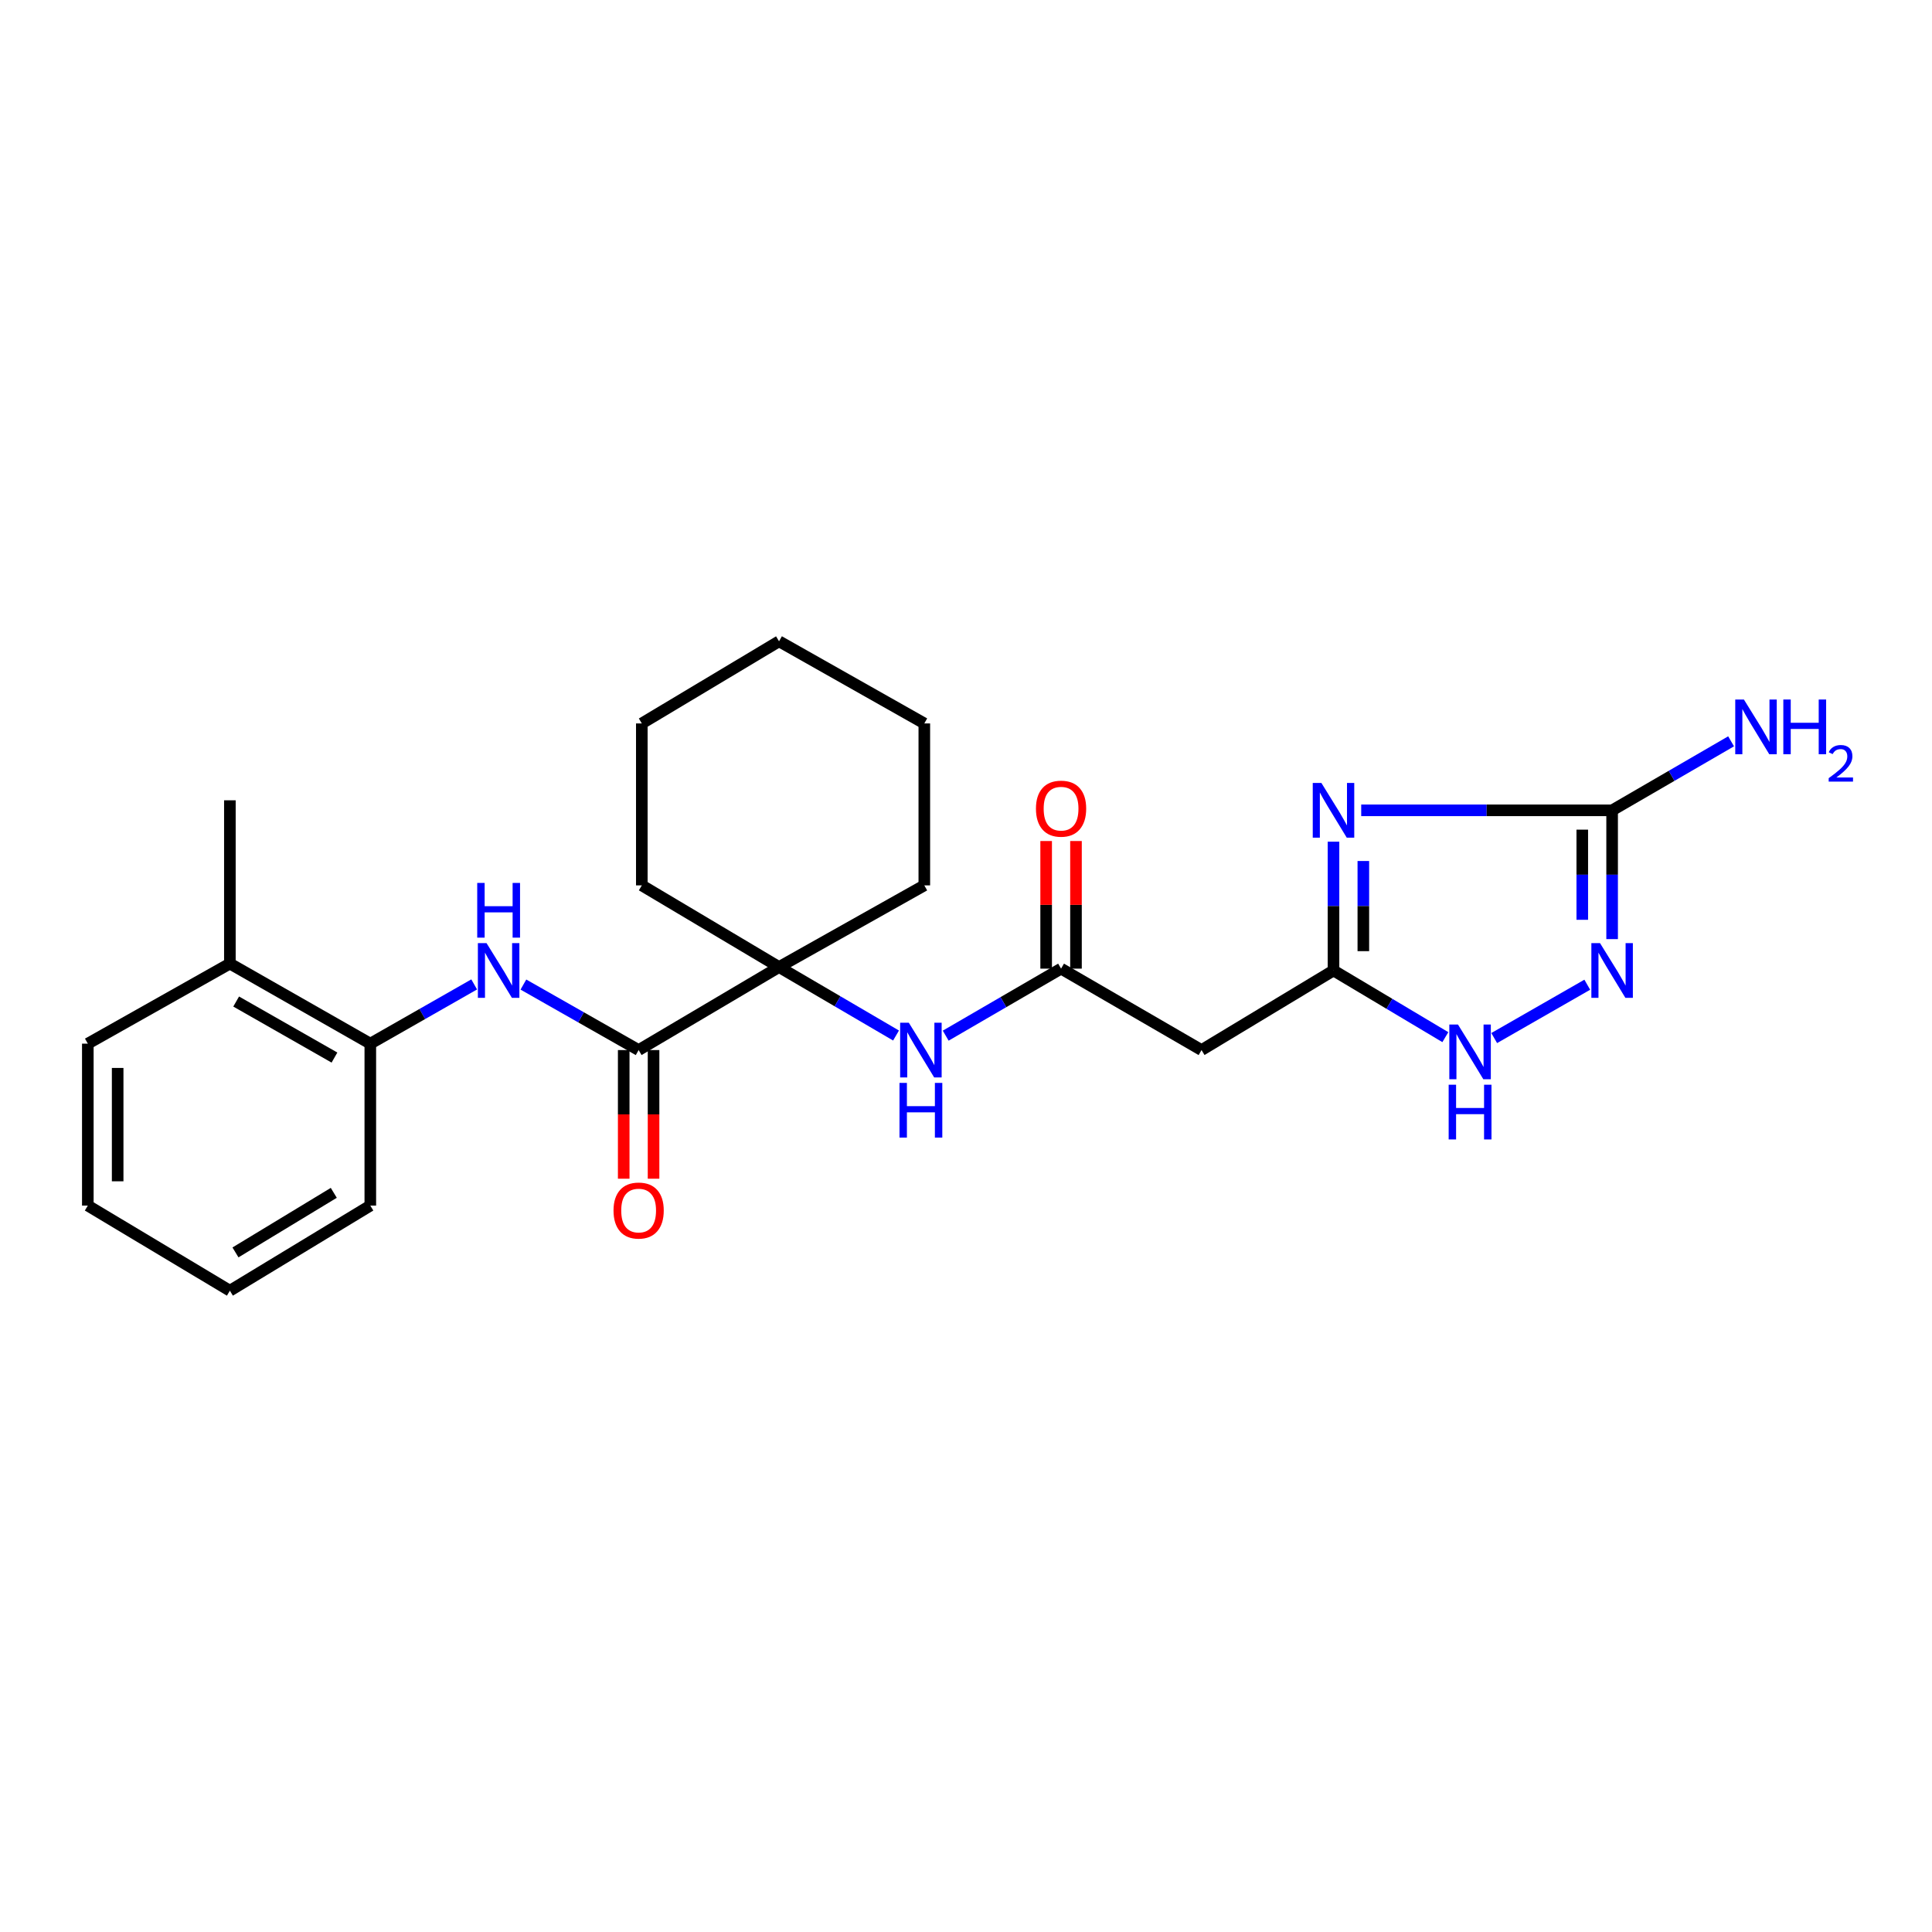 <?xml version='1.0' encoding='iso-8859-1'?>
<svg version='1.1' baseProfile='full'
              xmlns='http://www.w3.org/2000/svg'
                      xmlns:rdkit='http://www.rdkit.org/xml'
                      xmlns:xlink='http://www.w3.org/1999/xlink'
                  xml:space='preserve'
width='1000px' height='1000px' viewBox='0 0 1000 1000'>
<!-- END OF HEADER -->
<rect style='opacity:1.0;fill:#FFFFFF;stroke:none' width='1000' height='1000' x='0' y='0'> </rect>
<path class='bond-0' d='M 704.563,419.425 L 769.496,419.425' style='fill:none;fill-rule:evenodd;stroke:#0000FF;stroke-width:6px;stroke-linecap:butt;stroke-linejoin:miter;stroke-opacity:1' />
<path class='bond-0' d='M 769.496,419.425 L 834.429,419.425' style='fill:none;fill-rule:evenodd;stroke:#000000;stroke-width:6px;stroke-linecap:butt;stroke-linejoin:miter;stroke-opacity:1' />
<path class='bond-1' d='M 690.218,435.657 L 690.218,468.987' style='fill:none;fill-rule:evenodd;stroke:#0000FF;stroke-width:6px;stroke-linecap:butt;stroke-linejoin:miter;stroke-opacity:1' />
<path class='bond-1' d='M 690.218,468.987 L 690.218,502.317' style='fill:none;fill-rule:evenodd;stroke:#000000;stroke-width:6px;stroke-linecap:butt;stroke-linejoin:miter;stroke-opacity:1' />
<path class='bond-1' d='M 705.663,445.656 L 705.663,468.987' style='fill:none;fill-rule:evenodd;stroke:#0000FF;stroke-width:6px;stroke-linecap:butt;stroke-linejoin:miter;stroke-opacity:1' />
<path class='bond-1' d='M 705.663,468.987 L 705.663,492.318' style='fill:none;fill-rule:evenodd;stroke:#000000;stroke-width:6px;stroke-linecap:butt;stroke-linejoin:miter;stroke-opacity:1' />
<path class='bond-2' d='M 834.429,419.425 L 834.429,452.755' style='fill:none;fill-rule:evenodd;stroke:#000000;stroke-width:6px;stroke-linecap:butt;stroke-linejoin:miter;stroke-opacity:1' />
<path class='bond-2' d='M 834.429,452.755 L 834.429,486.085' style='fill:none;fill-rule:evenodd;stroke:#0000FF;stroke-width:6px;stroke-linecap:butt;stroke-linejoin:miter;stroke-opacity:1' />
<path class='bond-2' d='M 818.983,429.424 L 818.983,452.755' style='fill:none;fill-rule:evenodd;stroke:#000000;stroke-width:6px;stroke-linecap:butt;stroke-linejoin:miter;stroke-opacity:1' />
<path class='bond-2' d='M 818.983,452.755 L 818.983,476.086' style='fill:none;fill-rule:evenodd;stroke:#0000FF;stroke-width:6px;stroke-linecap:butt;stroke-linejoin:miter;stroke-opacity:1' />
<path class='bond-14' d='M 834.429,419.425 L 865.22,401.566' style='fill:none;fill-rule:evenodd;stroke:#000000;stroke-width:6px;stroke-linecap:butt;stroke-linejoin:miter;stroke-opacity:1' />
<path class='bond-14' d='M 865.22,401.566 L 896.011,383.706' style='fill:none;fill-rule:evenodd;stroke:#0000FF;stroke-width:6px;stroke-linecap:butt;stroke-linejoin:miter;stroke-opacity:1' />
<path class='bond-4' d='M 690.218,502.317 L 719.164,519.573' style='fill:none;fill-rule:evenodd;stroke:#000000;stroke-width:6px;stroke-linecap:butt;stroke-linejoin:miter;stroke-opacity:1' />
<path class='bond-4' d='M 719.164,519.573 L 748.11,536.829' style='fill:none;fill-rule:evenodd;stroke:#0000FF;stroke-width:6px;stroke-linecap:butt;stroke-linejoin:miter;stroke-opacity:1' />
<path class='bond-9' d='M 690.218,502.317 L 621.913,543.514' style='fill:none;fill-rule:evenodd;stroke:#000000;stroke-width:6px;stroke-linecap:butt;stroke-linejoin:miter;stroke-opacity:1' />
<path class='bond-25' d='M 821.57,509.687 L 773.396,537.3' style='fill:none;fill-rule:evenodd;stroke:#0000FF;stroke-width:6px;stroke-linecap:butt;stroke-linejoin:miter;stroke-opacity:1' />
<path class='bond-3' d='M 330.556,543.514 L 403.228,500.541' style='fill:none;fill-rule:evenodd;stroke:#000000;stroke-width:6px;stroke-linecap:butt;stroke-linejoin:miter;stroke-opacity:1' />
<path class='bond-6' d='M 330.556,543.514 L 300.735,526.561' style='fill:none;fill-rule:evenodd;stroke:#000000;stroke-width:6px;stroke-linecap:butt;stroke-linejoin:miter;stroke-opacity:1' />
<path class='bond-6' d='M 300.735,526.561 L 270.914,509.607' style='fill:none;fill-rule:evenodd;stroke:#0000FF;stroke-width:6px;stroke-linecap:butt;stroke-linejoin:miter;stroke-opacity:1' />
<path class='bond-11' d='M 322.833,543.514 L 322.833,576.806' style='fill:none;fill-rule:evenodd;stroke:#000000;stroke-width:6px;stroke-linecap:butt;stroke-linejoin:miter;stroke-opacity:1' />
<path class='bond-11' d='M 322.833,576.806 L 322.833,610.097' style='fill:none;fill-rule:evenodd;stroke:#FF0000;stroke-width:6px;stroke-linecap:butt;stroke-linejoin:miter;stroke-opacity:1' />
<path class='bond-11' d='M 338.279,543.514 L 338.279,576.806' style='fill:none;fill-rule:evenodd;stroke:#000000;stroke-width:6px;stroke-linecap:butt;stroke-linejoin:miter;stroke-opacity:1' />
<path class='bond-11' d='M 338.279,576.806 L 338.279,610.097' style='fill:none;fill-rule:evenodd;stroke:#FF0000;stroke-width:6px;stroke-linecap:butt;stroke-linejoin:miter;stroke-opacity:1' />
<path class='bond-5' d='M 403.228,500.541 L 433.508,518.262' style='fill:none;fill-rule:evenodd;stroke:#000000;stroke-width:6px;stroke-linecap:butt;stroke-linejoin:miter;stroke-opacity:1' />
<path class='bond-5' d='M 433.508,518.262 L 463.788,535.984' style='fill:none;fill-rule:evenodd;stroke:#0000FF;stroke-width:6px;stroke-linecap:butt;stroke-linejoin:miter;stroke-opacity:1' />
<path class='bond-15' d='M 403.228,500.541 L 332.204,458.271' style='fill:none;fill-rule:evenodd;stroke:#000000;stroke-width:6px;stroke-linecap:butt;stroke-linejoin:miter;stroke-opacity:1' />
<path class='bond-16' d='M 403.228,500.541 L 478.423,458.271' style='fill:none;fill-rule:evenodd;stroke:#000000;stroke-width:6px;stroke-linecap:butt;stroke-linejoin:miter;stroke-opacity:1' />
<path class='bond-10' d='M 245.439,509.532 L 218.556,524.862' style='fill:none;fill-rule:evenodd;stroke:#0000FF;stroke-width:6px;stroke-linecap:butt;stroke-linejoin:miter;stroke-opacity:1' />
<path class='bond-10' d='M 218.556,524.862 L 191.674,540.193' style='fill:none;fill-rule:evenodd;stroke:#000000;stroke-width:6px;stroke-linecap:butt;stroke-linejoin:miter;stroke-opacity:1' />
<path class='bond-7' d='M 549.207,501.364 L 621.913,543.514' style='fill:none;fill-rule:evenodd;stroke:#000000;stroke-width:6px;stroke-linecap:butt;stroke-linejoin:miter;stroke-opacity:1' />
<path class='bond-8' d='M 549.207,501.364 L 519.35,518.71' style='fill:none;fill-rule:evenodd;stroke:#000000;stroke-width:6px;stroke-linecap:butt;stroke-linejoin:miter;stroke-opacity:1' />
<path class='bond-8' d='M 519.35,518.71 L 489.493,536.056' style='fill:none;fill-rule:evenodd;stroke:#0000FF;stroke-width:6px;stroke-linecap:butt;stroke-linejoin:miter;stroke-opacity:1' />
<path class='bond-12' d='M 556.93,501.364 L 556.93,468.339' style='fill:none;fill-rule:evenodd;stroke:#000000;stroke-width:6px;stroke-linecap:butt;stroke-linejoin:miter;stroke-opacity:1' />
<path class='bond-12' d='M 556.93,468.339 L 556.93,435.313' style='fill:none;fill-rule:evenodd;stroke:#FF0000;stroke-width:6px;stroke-linecap:butt;stroke-linejoin:miter;stroke-opacity:1' />
<path class='bond-12' d='M 541.484,501.364 L 541.484,468.339' style='fill:none;fill-rule:evenodd;stroke:#000000;stroke-width:6px;stroke-linecap:butt;stroke-linejoin:miter;stroke-opacity:1' />
<path class='bond-12' d='M 541.484,468.339 L 541.484,435.313' style='fill:none;fill-rule:evenodd;stroke:#FF0000;stroke-width:6px;stroke-linecap:butt;stroke-linejoin:miter;stroke-opacity:1' />
<path class='bond-13' d='M 191.674,540.193 L 118.985,498.756' style='fill:none;fill-rule:evenodd;stroke:#000000;stroke-width:6px;stroke-linecap:butt;stroke-linejoin:miter;stroke-opacity:1' />
<path class='bond-13' d='M 173.121,547.396 L 122.239,518.39' style='fill:none;fill-rule:evenodd;stroke:#000000;stroke-width:6px;stroke-linecap:butt;stroke-linejoin:miter;stroke-opacity:1' />
<path class='bond-17' d='M 191.674,540.193 L 191.674,624.012' style='fill:none;fill-rule:evenodd;stroke:#000000;stroke-width:6px;stroke-linecap:butt;stroke-linejoin:miter;stroke-opacity:1' />
<path class='bond-18' d='M 118.985,498.756 L 118.985,414.234' style='fill:none;fill-rule:evenodd;stroke:#000000;stroke-width:6px;stroke-linecap:butt;stroke-linejoin:miter;stroke-opacity:1' />
<path class='bond-19' d='M 118.985,498.756 L 45.455,540.193' style='fill:none;fill-rule:evenodd;stroke:#000000;stroke-width:6px;stroke-linecap:butt;stroke-linejoin:miter;stroke-opacity:1' />
<path class='bond-20' d='M 332.204,458.271 L 332.204,374.452' style='fill:none;fill-rule:evenodd;stroke:#000000;stroke-width:6px;stroke-linecap:butt;stroke-linejoin:miter;stroke-opacity:1' />
<path class='bond-21' d='M 478.423,458.271 L 478.423,374.452' style='fill:none;fill-rule:evenodd;stroke:#000000;stroke-width:6px;stroke-linecap:butt;stroke-linejoin:miter;stroke-opacity:1' />
<path class='bond-22' d='M 191.674,624.012 L 118.985,668.066' style='fill:none;fill-rule:evenodd;stroke:#000000;stroke-width:6px;stroke-linecap:butt;stroke-linejoin:miter;stroke-opacity:1' />
<path class='bond-22' d='M 172.765,617.411 L 121.882,648.249' style='fill:none;fill-rule:evenodd;stroke:#000000;stroke-width:6px;stroke-linecap:butt;stroke-linejoin:miter;stroke-opacity:1' />
<path class='bond-27' d='M 45.455,540.193 L 45.455,624.012' style='fill:none;fill-rule:evenodd;stroke:#000000;stroke-width:6px;stroke-linecap:butt;stroke-linejoin:miter;stroke-opacity:1' />
<path class='bond-27' d='M 60.9,552.766 L 60.9,611.439' style='fill:none;fill-rule:evenodd;stroke:#000000;stroke-width:6px;stroke-linecap:butt;stroke-linejoin:miter;stroke-opacity:1' />
<path class='bond-26' d='M 332.204,374.452 L 403.228,331.934' style='fill:none;fill-rule:evenodd;stroke:#000000;stroke-width:6px;stroke-linecap:butt;stroke-linejoin:miter;stroke-opacity:1' />
<path class='bond-24' d='M 478.423,374.452 L 403.228,331.934' style='fill:none;fill-rule:evenodd;stroke:#000000;stroke-width:6px;stroke-linecap:butt;stroke-linejoin:miter;stroke-opacity:1' />
<path class='bond-23' d='M 118.985,668.066 L 45.455,624.012' style='fill:none;fill-rule:evenodd;stroke:#000000;stroke-width:6px;stroke-linecap:butt;stroke-linejoin:miter;stroke-opacity:1' />
<path  class='atom-0' d='M 683.958 405.265
L 693.238 420.265
Q 694.158 421.745, 695.638 424.425
Q 697.118 427.105, 697.198 427.265
L 697.198 405.265
L 700.958 405.265
L 700.958 433.585
L 697.078 433.585
L 687.118 417.185
Q 685.958 415.265, 684.718 413.065
Q 683.518 410.865, 683.158 410.185
L 683.158 433.585
L 679.478 433.585
L 679.478 405.265
L 683.958 405.265
' fill='#0000FF'/>
<path  class='atom-3' d='M 828.169 488.157
L 837.449 503.157
Q 838.369 504.637, 839.849 507.317
Q 841.329 509.997, 841.409 510.157
L 841.409 488.157
L 845.169 488.157
L 845.169 516.477
L 841.289 516.477
L 831.329 500.077
Q 830.169 498.157, 828.929 495.957
Q 827.729 493.757, 827.369 493.077
L 827.369 516.477
L 823.689 516.477
L 823.689 488.157
L 828.169 488.157
' fill='#0000FF'/>
<path  class='atom-5' d='M 754.647 530.298
L 763.927 545.298
Q 764.847 546.778, 766.327 549.458
Q 767.807 552.138, 767.887 552.298
L 767.887 530.298
L 771.647 530.298
L 771.647 558.618
L 767.767 558.618
L 757.807 542.218
Q 756.647 540.298, 755.407 538.098
Q 754.207 535.898, 753.847 535.218
L 753.847 558.618
L 750.167 558.618
L 750.167 530.298
L 754.647 530.298
' fill='#0000FF'/>
<path  class='atom-5' d='M 749.827 561.45
L 753.667 561.45
L 753.667 573.49
L 768.147 573.49
L 768.147 561.45
L 771.987 561.45
L 771.987 589.77
L 768.147 589.77
L 768.147 576.69
L 753.667 576.69
L 753.667 589.77
L 749.827 589.77
L 749.827 561.45
' fill='#0000FF'/>
<path  class='atom-7' d='M 251.83 488.157
L 261.11 503.157
Q 262.03 504.637, 263.51 507.317
Q 264.99 509.997, 265.07 510.157
L 265.07 488.157
L 268.83 488.157
L 268.83 516.477
L 264.95 516.477
L 254.99 500.077
Q 253.83 498.157, 252.59 495.957
Q 251.39 493.757, 251.03 493.077
L 251.03 516.477
L 247.35 516.477
L 247.35 488.157
L 251.83 488.157
' fill='#0000FF'/>
<path  class='atom-7' d='M 247.01 457.005
L 250.85 457.005
L 250.85 469.045
L 265.33 469.045
L 265.33 457.005
L 269.17 457.005
L 269.17 485.325
L 265.33 485.325
L 265.33 472.245
L 250.85 472.245
L 250.85 485.325
L 247.01 485.325
L 247.01 457.005
' fill='#0000FF'/>
<path  class='atom-9' d='M 470.395 529.354
L 479.675 544.354
Q 480.595 545.834, 482.075 548.514
Q 483.555 551.194, 483.635 551.354
L 483.635 529.354
L 487.395 529.354
L 487.395 557.674
L 483.515 557.674
L 473.555 541.274
Q 472.395 539.354, 471.155 537.154
Q 469.955 534.954, 469.595 534.274
L 469.595 557.674
L 465.915 557.674
L 465.915 529.354
L 470.395 529.354
' fill='#0000FF'/>
<path  class='atom-9' d='M 465.575 560.506
L 469.415 560.506
L 469.415 572.546
L 483.895 572.546
L 483.895 560.506
L 487.735 560.506
L 487.735 588.826
L 483.895 588.826
L 483.895 575.746
L 469.415 575.746
L 469.415 588.826
L 465.575 588.826
L 465.575 560.506
' fill='#0000FF'/>
<path  class='atom-12' d='M 317.556 626.572
Q 317.556 619.772, 320.916 615.972
Q 324.276 612.172, 330.556 612.172
Q 336.836 612.172, 340.196 615.972
Q 343.556 619.772, 343.556 626.572
Q 343.556 633.452, 340.156 637.372
Q 336.756 641.252, 330.556 641.252
Q 324.316 641.252, 320.916 637.372
Q 317.556 633.492, 317.556 626.572
M 330.556 638.052
Q 334.876 638.052, 337.196 635.172
Q 339.556 632.252, 339.556 626.572
Q 339.556 621.012, 337.196 618.212
Q 334.876 615.372, 330.556 615.372
Q 326.236 615.372, 323.876 618.172
Q 321.556 620.972, 321.556 626.572
Q 321.556 632.292, 323.876 635.172
Q 326.236 638.052, 330.556 638.052
' fill='#FF0000'/>
<path  class='atom-13' d='M 536.207 418.561
Q 536.207 411.761, 539.567 407.961
Q 542.927 404.161, 549.207 404.161
Q 555.487 404.161, 558.847 407.961
Q 562.207 411.761, 562.207 418.561
Q 562.207 425.441, 558.807 429.361
Q 555.407 433.241, 549.207 433.241
Q 542.967 433.241, 539.567 429.361
Q 536.207 425.481, 536.207 418.561
M 549.207 430.041
Q 553.527 430.041, 555.847 427.161
Q 558.207 424.241, 558.207 418.561
Q 558.207 413.001, 555.847 410.201
Q 553.527 407.361, 549.207 407.361
Q 544.887 407.361, 542.527 410.161
Q 540.207 412.961, 540.207 418.561
Q 540.207 424.281, 542.527 427.161
Q 544.887 430.041, 549.207 430.041
' fill='#FF0000'/>
<path  class='atom-15' d='M 902.643 362.069
L 911.923 377.069
Q 912.843 378.549, 914.323 381.229
Q 915.803 383.909, 915.883 384.069
L 915.883 362.069
L 919.643 362.069
L 919.643 390.389
L 915.763 390.389
L 905.803 373.989
Q 904.643 372.069, 903.403 369.869
Q 902.203 367.669, 901.843 366.989
L 901.843 390.389
L 898.163 390.389
L 898.163 362.069
L 902.643 362.069
' fill='#0000FF'/>
<path  class='atom-15' d='M 923.043 362.069
L 926.883 362.069
L 926.883 374.109
L 941.363 374.109
L 941.363 362.069
L 945.203 362.069
L 945.203 390.389
L 941.363 390.389
L 941.363 377.309
L 926.883 377.309
L 926.883 390.389
L 923.043 390.389
L 923.043 362.069
' fill='#0000FF'/>
<path  class='atom-15' d='M 946.576 389.395
Q 947.262 387.626, 948.899 386.649
Q 950.536 385.646, 952.806 385.646
Q 955.631 385.646, 957.215 387.177
Q 958.799 388.709, 958.799 391.428
Q 958.799 394.2, 956.74 396.787
Q 954.707 399.374, 950.483 402.437
L 959.116 402.437
L 959.116 404.549
L 946.523 404.549
L 946.523 402.78
Q 950.008 400.298, 952.067 398.45
Q 954.153 396.602, 955.156 394.939
Q 956.159 393.276, 956.159 391.56
Q 956.159 389.765, 955.261 388.761
Q 954.364 387.758, 952.806 387.758
Q 951.301 387.758, 950.298 388.365
Q 949.295 388.973, 948.582 390.319
L 946.576 389.395
' fill='#0000FF'/>
</svg>
